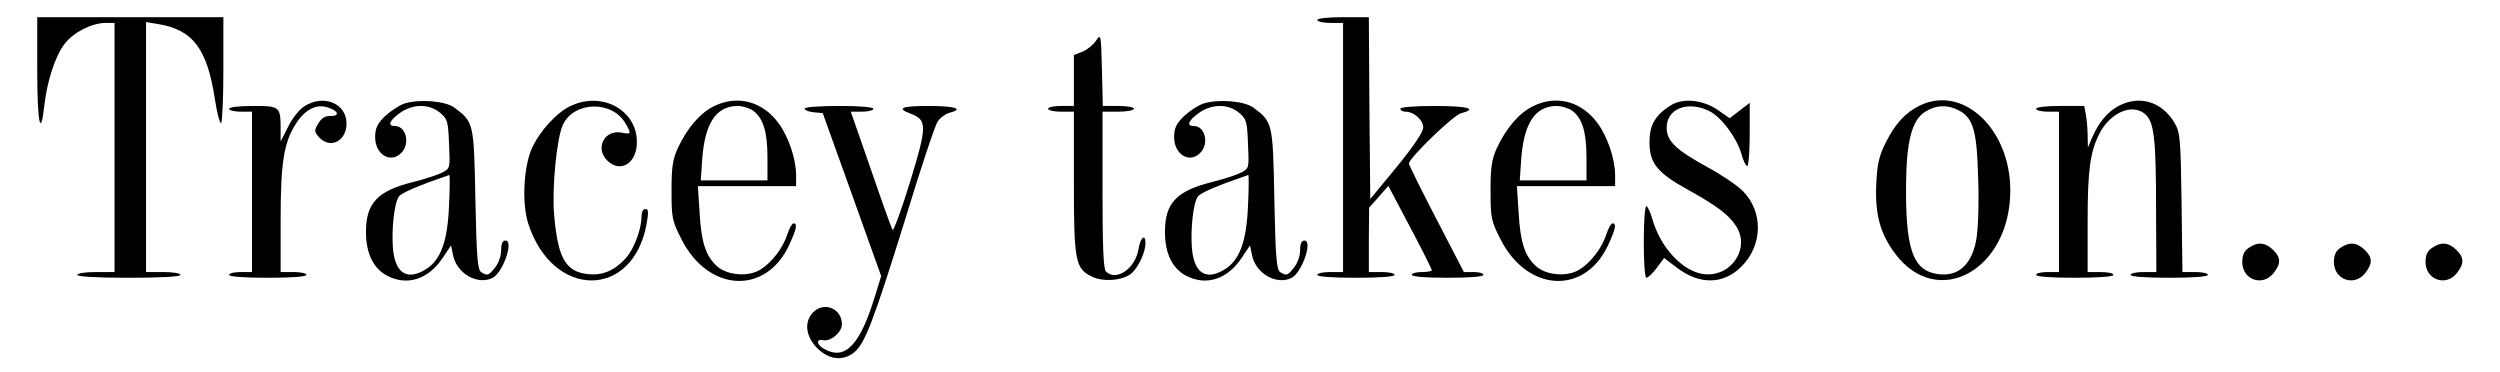 <?xml version="1.0" standalone="no"?>
<!DOCTYPE svg PUBLIC "-//W3C//DTD SVG 20010904//EN"
 "http://www.w3.org/TR/2001/REC-SVG-20010904/DTD/svg10.dtd">
<svg version="1.0" xmlns="http://www.w3.org/2000/svg"
 width="873pt" height="130pt" viewBox="0 0 873 130"
 preserveAspectRatio="xMidYMid meet">

<g transform="translate(0,130) scale(0.1,-0.1)"
fill="#000000" stroke="none">
<path d="M130 1055 c0 -185 12 -241 25 -122 10 86 38 171 70 213 31 41 94 73
143 74 l32 0 0 -435 0 -435 -65 0 c-37 0 -65 -4 -65 -10 0 -6 67 -10 180 -10
113 0 180 4 180 10 0 6 -27 10 -60 10 l-60 0 0 436 0 437 42 -7 c122 -20 172
-86 199 -266 7 -44 16 -80 21 -80 4 0 8 83 8 185 l0 185 -325 0 -325 0 0 -185z"/>
<path d="M4600 1230 c0 -5 20 -10 45 -10 l45 0 0 -435 0 -435 -45 0 c-25 0
-45 -4 -45 -10 0 -6 52 -10 135 -10 83 0 135 4 135 10 0 6 -20 10 -45 10 l-45
0 0 113 1 112 34 38 33 38 76 -144 c42 -79 76 -147 76 -151 0 -3 -16 -6 -35
-6 -19 0 -35 -4 -35 -10 0 -6 48 -10 125 -10 77 0 125 4 125 10 0 6 -15 10
-34 10 l-34 0 -96 185 c-53 102 -96 189 -96 194 0 19 156 170 183 176 59 15
22 25 -93 25 -73 0 -120 -4 -120 -10 0 -5 8 -10 18 -10 29 0 62 -29 62 -55 0
-15 -33 -65 -92 -137 l-93 -113 -3 318 -2 317 -90 0 c-53 0 -90 -4 -90 -10z"/>
<path d="M3828 1159 c-9 -14 -30 -32 -47 -39 l-31 -12 0 -89 0 -89 -45 0 c-25
0 -45 -4 -45 -10 0 -5 20 -10 45 -10 l45 0 0 -245 c0 -275 5 -302 61 -330 40
-21 111 -15 141 11 24 22 48 74 48 104 0 35 -17 22 -24 -18 -10 -69 -78 -116
-114 -80 -9 9 -12 86 -12 285 l0 273 55 0 c30 0 55 5 55 10 0 6 -25 10 -55 10
l-54 0 -3 127 c-3 123 -4 126 -20 102z"/>
<path d="M1063 929 c-18 -11 -43 -43 -57 -72 l-26 -51 0 40 c0 82 -2 84 -96
84 -49 0 -84 -4 -84 -10 0 -5 18 -10 40 -10 l40 0 0 -280 0 -280 -40 0 c-22 0
-40 -4 -40 -10 0 -6 52 -10 135 -10 83 0 135 4 135 10 0 6 -20 10 -45 10 l-45
0 0 183 c0 205 12 275 58 342 32 46 70 63 109 49 36 -12 40 -30 6 -29 -19 0
-31 -8 -42 -27 -14 -24 -14 -28 3 -47 39 -43 96 -14 96 48 0 70 -80 103 -147
60z"/>
<path d="M1411 938 c-19 -7 -49 -27 -68 -45 -26 -26 -33 -42 -33 -72 0 -62 56
-94 93 -53 30 33 14 92 -24 92 -28 0 -19 20 21 48 45 30 100 29 137 -2 26 -22
28 -31 31 -109 4 -85 4 -85 -25 -100 -15 -8 -59 -22 -98 -32 -126 -31 -167
-73 -167 -175 0 -74 25 -126 72 -152 72 -38 146 -14 197 63 l28 42 7 -34 c13
-65 87 -106 139 -79 36 20 74 130 44 130 -10 0 -15 -11 -15 -34 0 -19 -9 -45
-21 -60 -23 -29 -27 -30 -49 -16 -12 8 -16 51 -20 254 -5 268 -6 270 -73 320
-32 24 -125 31 -176 14z m157 -356 c-5 -125 -29 -191 -82 -223 -65 -40 -107
-13 -114 76 -5 67 5 157 21 179 10 13 68 38 176 75 2 0 2 -48 -1 -107z"/>
<path d="M1995 931 c-50 -22 -111 -89 -138 -150 -29 -65 -35 -193 -12 -263 86
-263 365 -263 413 0 7 42 7 52 -4 52 -9 0 -14 -11 -14 -28 0 -43 -27 -114 -56
-145 -40 -43 -81 -60 -133 -54 -76 9 -103 56 -116 207 -8 92 9 270 31 315 38
81 170 85 217 6 23 -39 22 -41 -13 -34 -59 11 -93 -54 -50 -97 47 -47 106 -9
104 67 -2 109 -121 174 -229 124z"/>
<path d="M2493 929 c-49 -24 -93 -76 -126 -146 -18 -40 -22 -66 -22 -149 0
-96 2 -105 35 -170 94 -185 295 -195 376 -19 25 54 30 75 15 75 -5 0 -15 -17
-21 -37 -16 -49 -54 -99 -94 -124 -42 -27 -117 -21 -153 12 -39 36 -54 83 -60
186 l-6 93 172 0 171 0 0 38 c0 56 -26 133 -60 180 -56 78 -145 102 -227 61z
m136 -15 c36 -25 51 -75 51 -164 l0 -80 -116 0 -117 0 5 73 c9 126 48 186 123
187 17 0 41 -7 54 -16z"/>
<path d="M4201 938 c-19 -7 -49 -27 -68 -45 -26 -26 -33 -42 -33 -72 0 -62 56
-94 93 -53 30 33 14 92 -24 92 -28 0 -19 20 21 48 45 30 100 29 137 -2 26 -22
28 -31 31 -109 4 -85 4 -85 -25 -100 -15 -8 -59 -22 -98 -32 -126 -31 -167
-73 -167 -175 0 -74 25 -126 72 -152 72 -38 146 -14 197 63 l28 42 7 -34 c13
-65 87 -106 139 -79 36 20 74 130 44 130 -10 0 -15 -11 -15 -34 0 -19 -9 -45
-21 -60 -23 -29 -27 -30 -49 -16 -12 8 -16 51 -20 254 -5 268 -6 270 -73 320
-32 24 -125 31 -176 14z m157 -356 c-5 -125 -29 -191 -82 -223 -65 -40 -107
-13 -114 76 -5 67 5 157 21 179 10 13 68 38 176 75 2 0 2 -48 -1 -107z"/>
<path d="M5353 929 c-49 -24 -93 -76 -126 -146 -18 -40 -22 -66 -22 -149 0
-96 2 -105 35 -170 94 -185 295 -195 376 -19 25 54 30 75 15 75 -5 0 -15 -17
-21 -37 -16 -49 -54 -99 -94 -124 -42 -27 -117 -21 -153 12 -39 36 -54 83 -60
186 l-6 93 172 0 171 0 0 38 c0 56 -26 133 -60 180 -56 78 -145 102 -227 61z
m136 -15 c36 -25 51 -75 51 -164 l0 -80 -116 0 -117 0 5 73 c9 126 48 186 123
187 17 0 41 -7 54 -16z"/>
<path d="M5834 932 c-54 -34 -74 -69 -74 -127 0 -75 26 -108 135 -168 99 -55
141 -86 167 -126 52 -78 -18 -181 -114 -168 -73 10 -150 93 -178 192 -7 25
-17 45 -21 45 -5 0 -9 -56 -9 -125 0 -72 4 -125 9 -125 6 0 22 15 36 34 l26
35 45 -34 c79 -60 162 -59 225 4 75 75 77 192 4 265 -19 19 -74 56 -122 82
-111 61 -143 91 -143 138 0 66 72 95 147 59 43 -20 97 -93 114 -150 6 -24 16
-43 20 -43 5 0 9 50 9 111 l0 110 -35 -27 -35 -27 -40 28 c-53 37 -123 44
-166 17z"/>
<path d="M6705 932 c-51 -25 -87 -63 -121 -132 -22 -44 -29 -73 -32 -142 -5
-105 13 -173 66 -244 148 -197 402 -57 402 221 0 214 -164 369 -315 297z m134
-17 c52 -26 65 -72 69 -246 3 -95 -1 -178 -8 -212 -18 -90 -72 -130 -149 -111
-73 18 -97 95 -95 309 1 153 21 227 67 255 38 24 78 25 116 5z"/>
<path d="M7398 930 c-39 -21 -69 -57 -93 -112 l-14 -33 -1 41 c0 23 -3 56 -6
73 l-6 31 -84 0 c-49 0 -84 -4 -84 -10 0 -5 18 -10 40 -10 l40 0 0 -280 0
-280 -40 0 c-22 0 -40 -4 -40 -10 0 -6 52 -10 135 -10 83 0 135 4 135 10 0 6
-20 10 -45 10 l-45 0 0 178 c0 179 9 243 42 307 38 72 112 104 157 68 33 -27
40 -81 40 -335 l1 -218 -45 0 c-25 0 -45 -4 -45 -10 0 -6 52 -10 135 -10 83 0
135 4 135 10 0 6 -20 10 -44 10 l-45 0 -3 242 c-3 224 -5 246 -24 278 -44 75
-122 99 -196 60z"/>
<path d="M2810 921 c0 -6 14 -11 31 -13 l32 -3 102 -284 102 -285 -20 -65
c-52 -173 -104 -230 -176 -191 -30 15 -33 38 -6 32 27 -5 65 28 65 56 0 54
-62 80 -100 42 -33 -33 -27 -85 14 -126 40 -40 89 -46 128 -15 38 30 68 109
177 459 54 178 106 334 115 347 9 14 27 27 41 31 53 13 21 24 -70 24 -98 0
-116 -8 -65 -27 58 -22 58 -42 -2 -238 -30 -98 -58 -173 -61 -168 -4 6 -38
101 -76 212 l-70 201 40 0 c21 0 39 5 39 10 0 6 -47 10 -120 10 -68 0 -120 -4
-120 -9z"/>
<path d="M7852 434 c-15 -10 -22 -25 -22 -49 0 -62 71 -87 109 -39 27 34 26
55 -2 82 -27 26 -54 28 -85 6z"/>
<path d="M8172 434 c-15 -10 -22 -25 -22 -49 0 -62 71 -87 109 -39 27 34 26
55 -2 82 -27 26 -54 28 -85 6z"/>
<path d="M8492 434 c-15 -10 -22 -25 -22 -49 0 -62 71 -87 109 -39 27 34 26
55 -2 82 -27 26 -54 28 -85 6z"/>
</g>
</svg>
